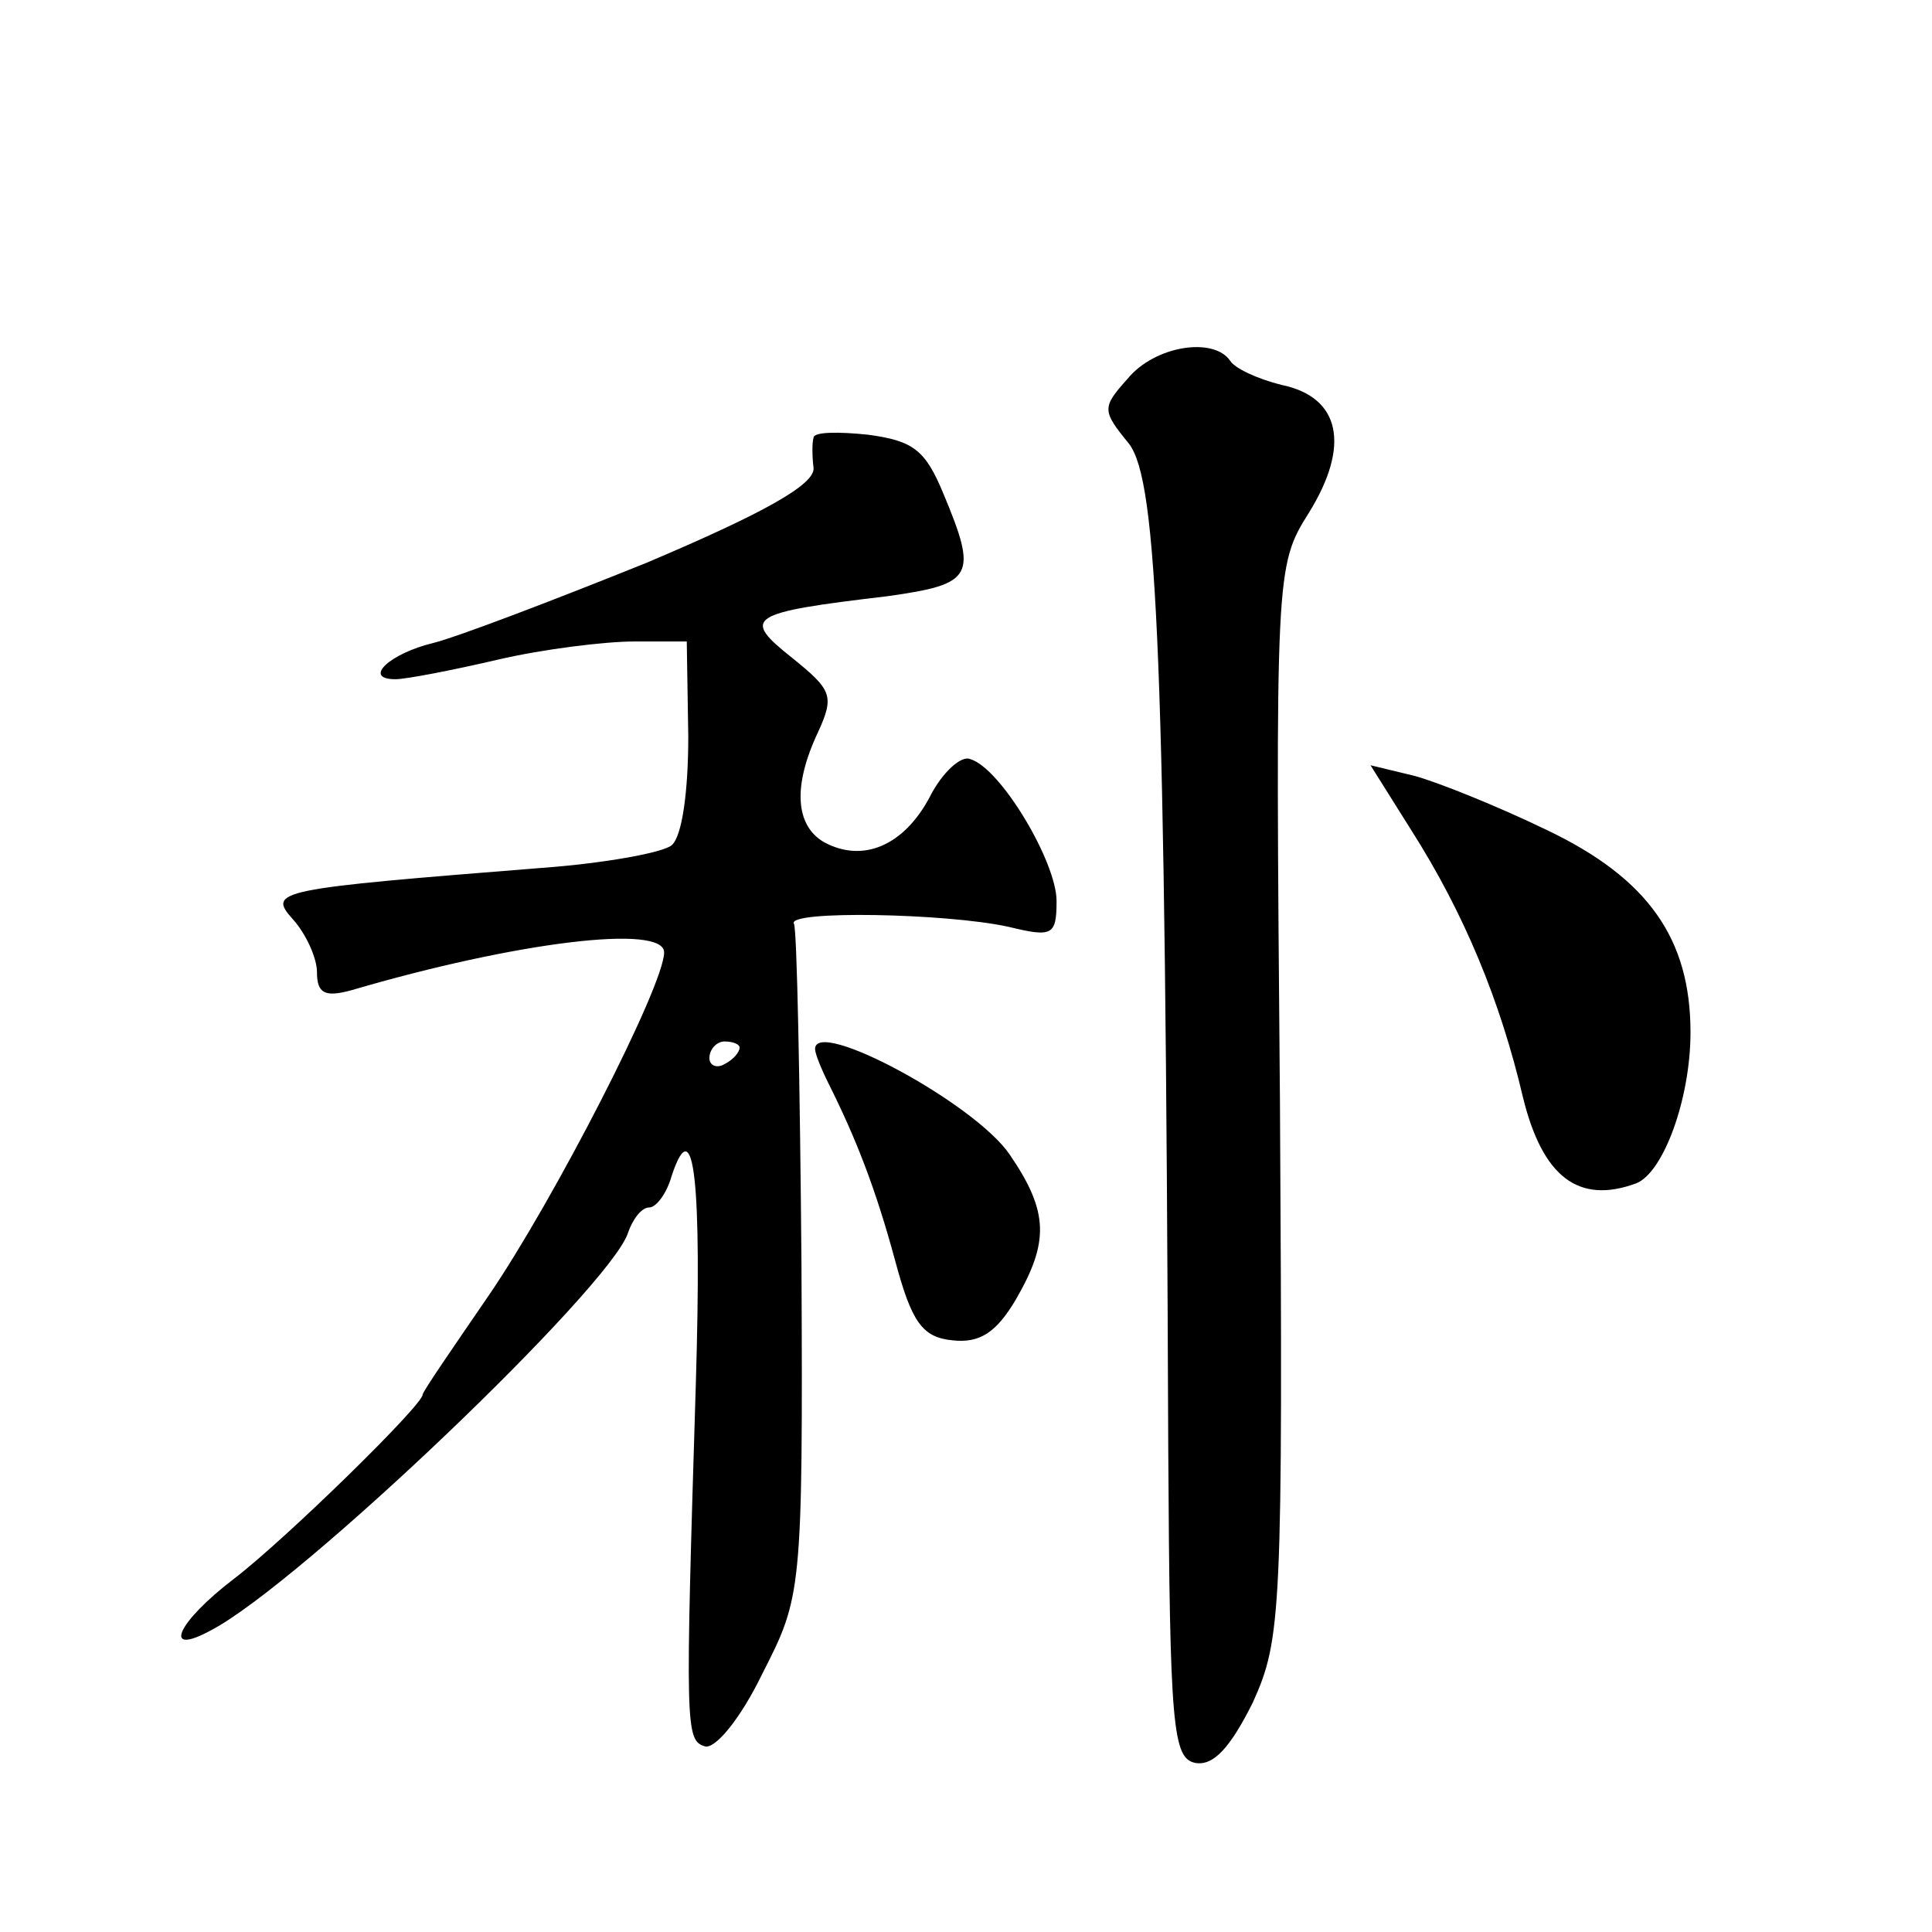 <?xml version="1.0" standalone="no"?>
<!DOCTYPE svg PUBLIC "-//W3C//DTD SVG 20010904//EN"
 "http://www.w3.org/TR/2001/REC-SVG-20010904/DTD/svg10.dtd">
<svg version="1.0" xmlns="http://www.w3.org/2000/svg"
 width="128pt" height="128pt" viewBox="0 0 128 128"
 preserveAspectRatio="xMidYMid meet">
<g transform="translate(0,128) scale(0.1,-0.1)"
fill="#0" stroke="none">
<path d="M747 1029 c-17 -19 -17 -21 1 -43 19 -25 24 -142 26 -666 1 -185 3 -205
18 -208 12 -2 23 10 38 40 19 42 20 59 18 398 -3 351 -3 355 19 390 28 45 21 77
-18 85 -16 4 -31 11 -34 16 -11 16 -50 10 -68 -12z M539 990 c-1 -3 -1 -12 0 -20
1 -11 -33 -30 -111 -63 -62 -25 -125 -49 -141 -53 -29 -7 -47 -24 -25 -24 7 0 38
6 68 13 30 7 71 12 90 12 l35 0 1 -63 c0 -36 -4 -66 -11 -72 -6 -5 -45 -12 -86
-15 -176 -14 -182 -15 -165 -34 9 -10 16 -26 16 -35 0 -14 5 -17 23 -12 109 32
207 44 207 25 0 -22 -73 -164 -116 -227 -24 -35 -44 -64 -44 -66 0 -7 -91 -96 -125
-122 -38 -29 -48 -52 -15 -34 59 31 264 227 276 263 3 9 9 17 14 17 5 0 12 10 15
21 15 45 20 -5 16 -138 -7 -228 -7 -236 6 -240 7 -2 24 19 38 48 26 51 27 53 26
271 -1 121 -3 223 -5 226 -5 9 101 7 142 -2 29 -7 32 -6 32 17 0 26 -37 88 -57
94 -6 3 -19 -9 -27 -25 -17 -32 -44 -44 -70 -30 -19 11 -21 37 -4 73 11 24 9 28
-17 49 -34 27 -30 30 63 41 57 8 60 13 37 68 -12 29 -20 35 -50 39 -19 2 -36 2
-36 -2z m-49 -404 c0 -3 -4 -8 -10 -11 -5 -3 -10 -1 -10 4 0 6 5 11 10 11 6 0 10
-2 10 -4z M935 730 c35 -55 59 -113 74 -177 13 -53 37 -71 75 -57 18 7 36 56 36
100 0 62 -28 102 -95 134 -33 16 -73 32 -88 36 l-29 7 27 -43z M540 585 c0 -3 4
-13 9 -23 18 -36 31 -69 44 -117 11 -41 18 -51 38 -53 18 -2 29 5 42 27 22 38 22
58 -4 96 -23 34 -129 91 -129 70z"/>
</g>
</svg>

